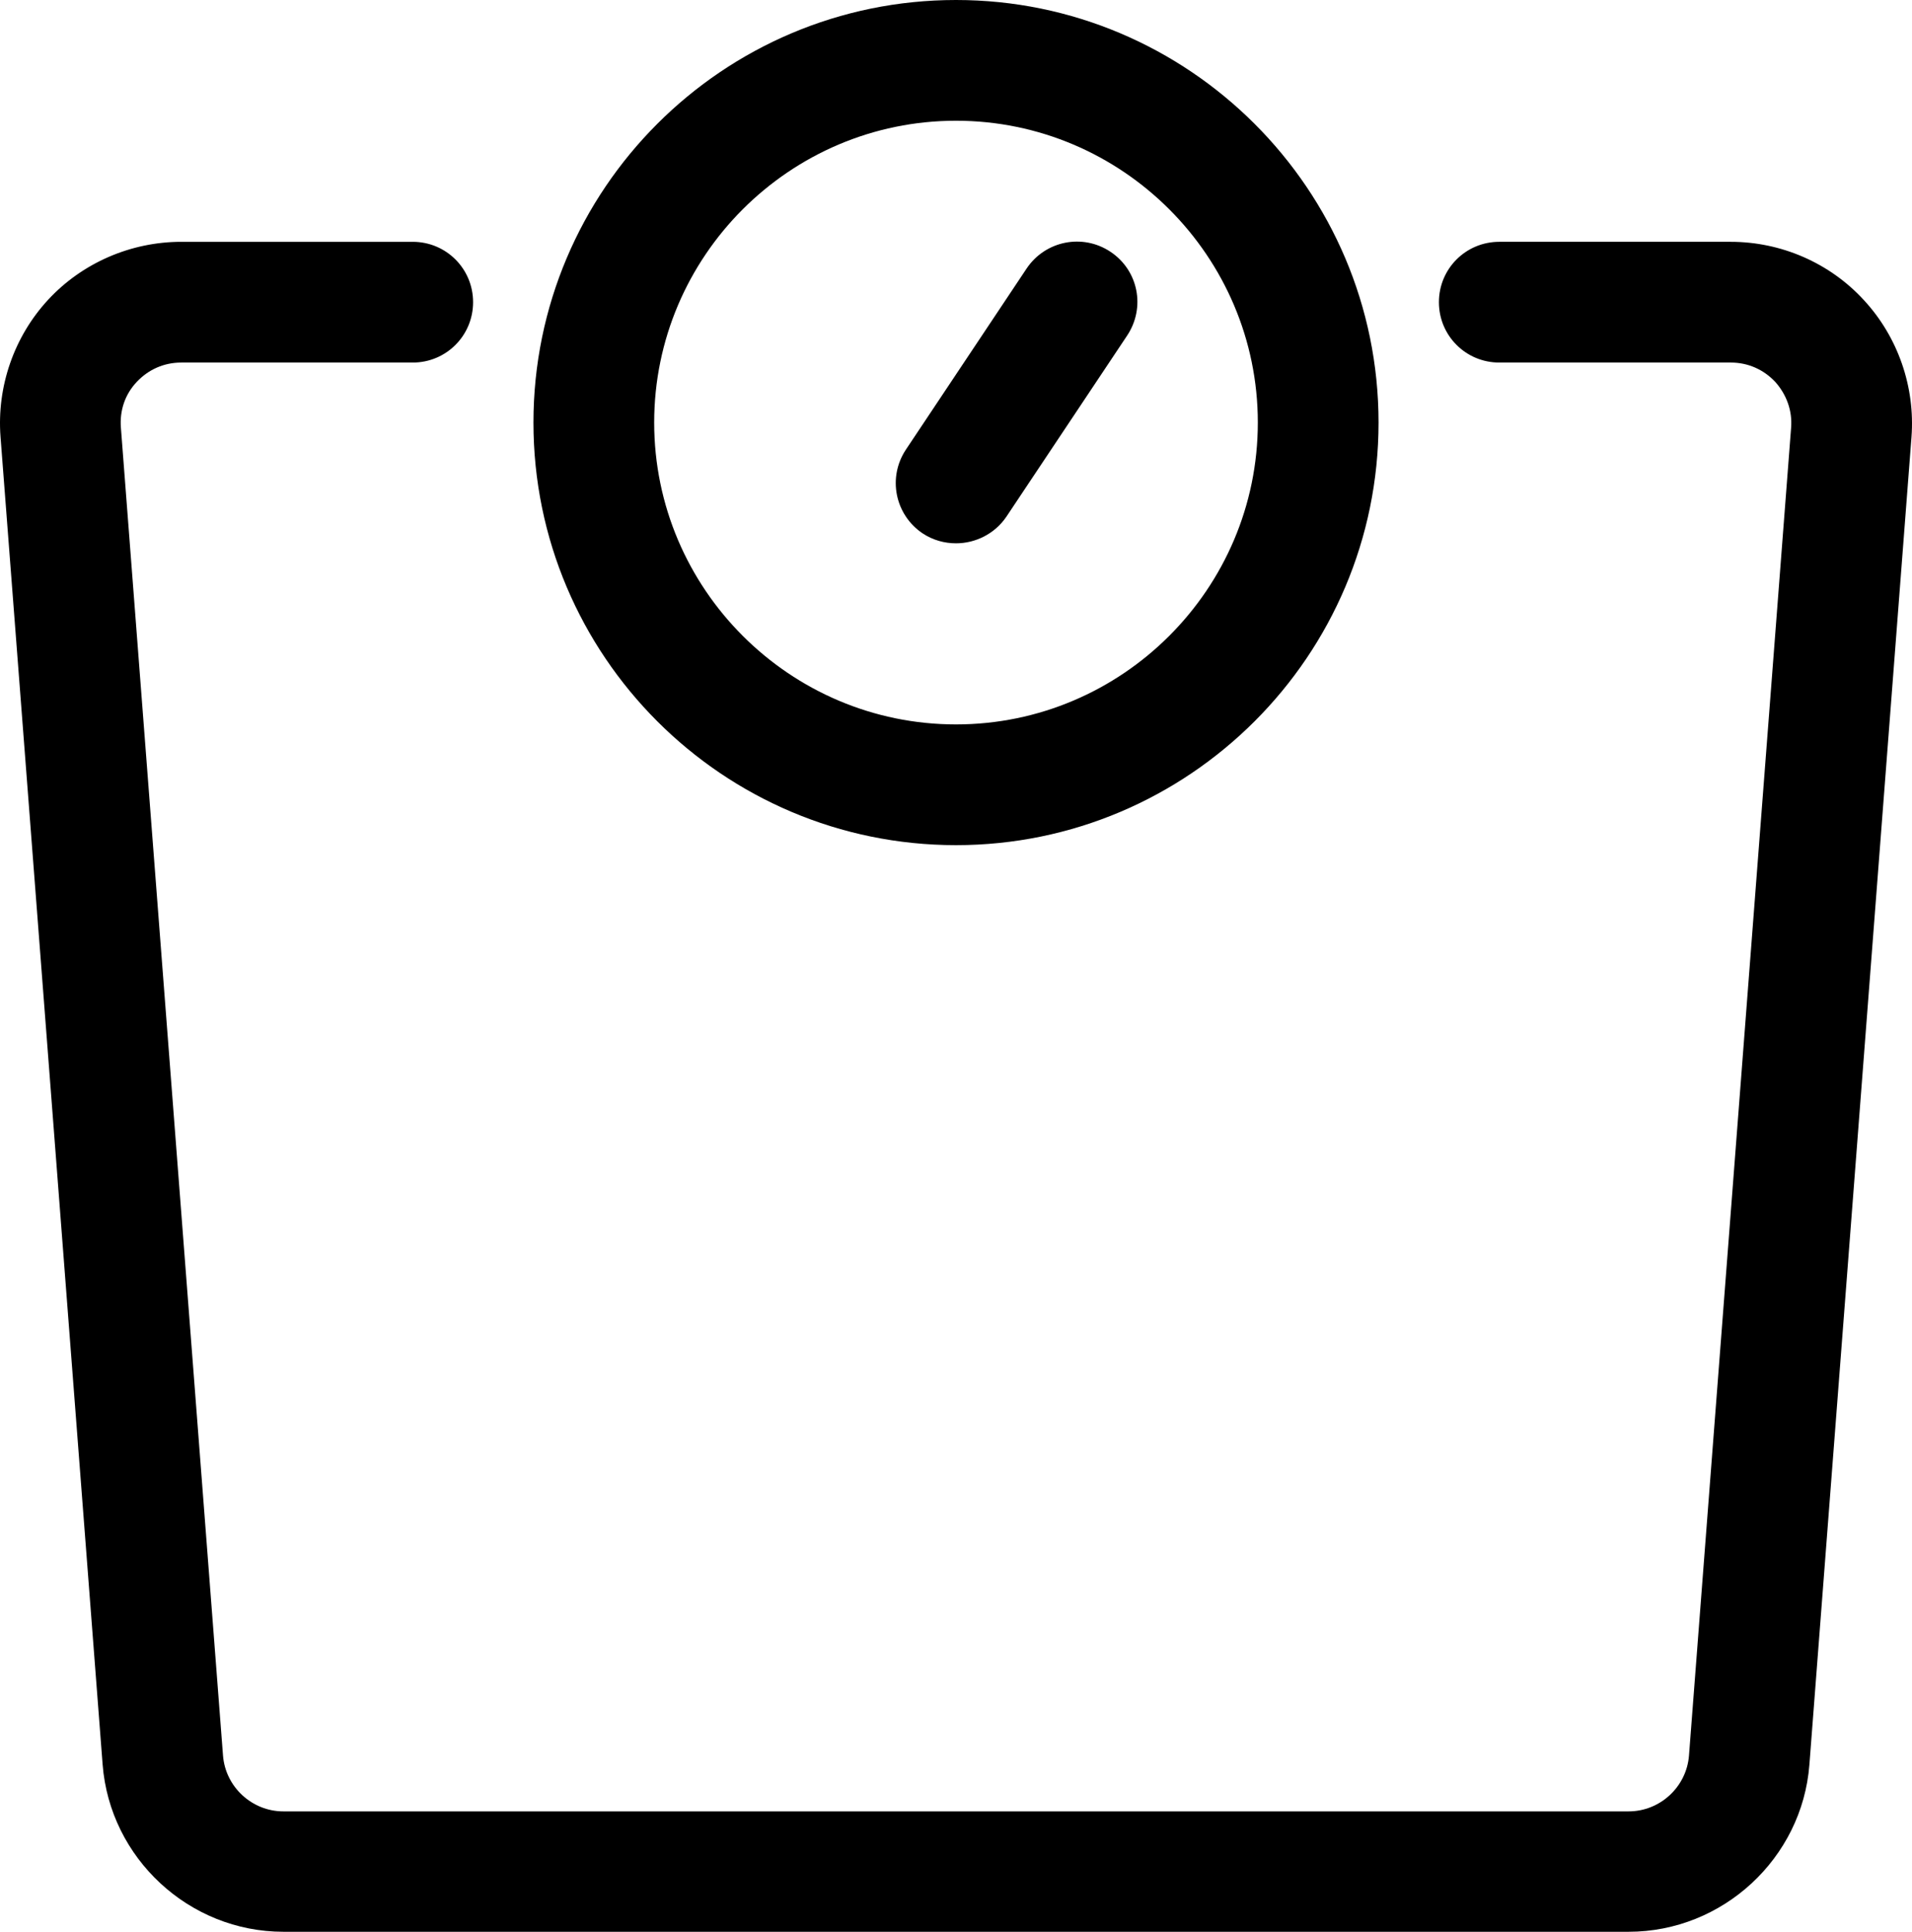 <svg xmlns="http://www.w3.org/2000/svg" xmlns:xlink="http://www.w3.org/1999/xlink" version="1.1" id="Layer_1" x="0px" y="0px" style="enable-background:new 0 0 700 700;" xml:space="preserve" viewBox="72.85 107 554.3 560">
<path d="M350,352c-67.6,0-122.5-54.9-122.5-122.5S282.4,107,350,107c67.5,0,122.5,54.9,122.5,122.5S417.5,352,350,352z M350,142  c-48.2,0-87.5,39.3-87.5,87.5S301.8,317,350,317s87.5-39.3,87.5-87.5S398.2,142,350,142z M545,667H155c-27.3,0-50.3-21.3-52.4-48.5  L73,233.6c-1.1-14.5,3.9-29,13.8-39.7c9.9-10.7,24-16.8,38.6-16.8h67.1c9.7,0,17.5,7.8,17.5,17.5s-7.8,17.5-17.5,17.5h-67.1  c-5,0-9.5,2-12.9,5.6c-3.4,3.6-5,8.3-4.6,13.3l29.6,384.9c0.7,9.1,8.4,16.2,17.5,16.2H545c9.1,0,16.8-7.1,17.5-16.2l29.6-384.9  c0.4-4.9-1.3-9.6-4.6-13.3c-3.4-3.6-7.9-5.6-12.9-5.6h-67.1c-9.7,0-17.5-7.8-17.5-17.5c0-9.7,7.8-17.5,17.5-17.5h67.1  c14.6,0,28.7,6.1,38.6,16.9c9.9,10.7,14.9,25.2,13.8,39.7l-29.6,384.9C595.3,645.7,572.3,667,545,667L545,667z M350,264.5  c-3.3,0-6.7-0.9-9.7-2.9c-8-5.4-10.2-16.2-4.8-24.3l35-52.5c5.4-8,16.2-10.2,24.3-4.8c8.1,5.4,10.2,16.2,4.8,24.3l-35,52.5  C361.2,261.8,355.6,264.5,350,264.5L350,264.5z"/>
</svg>